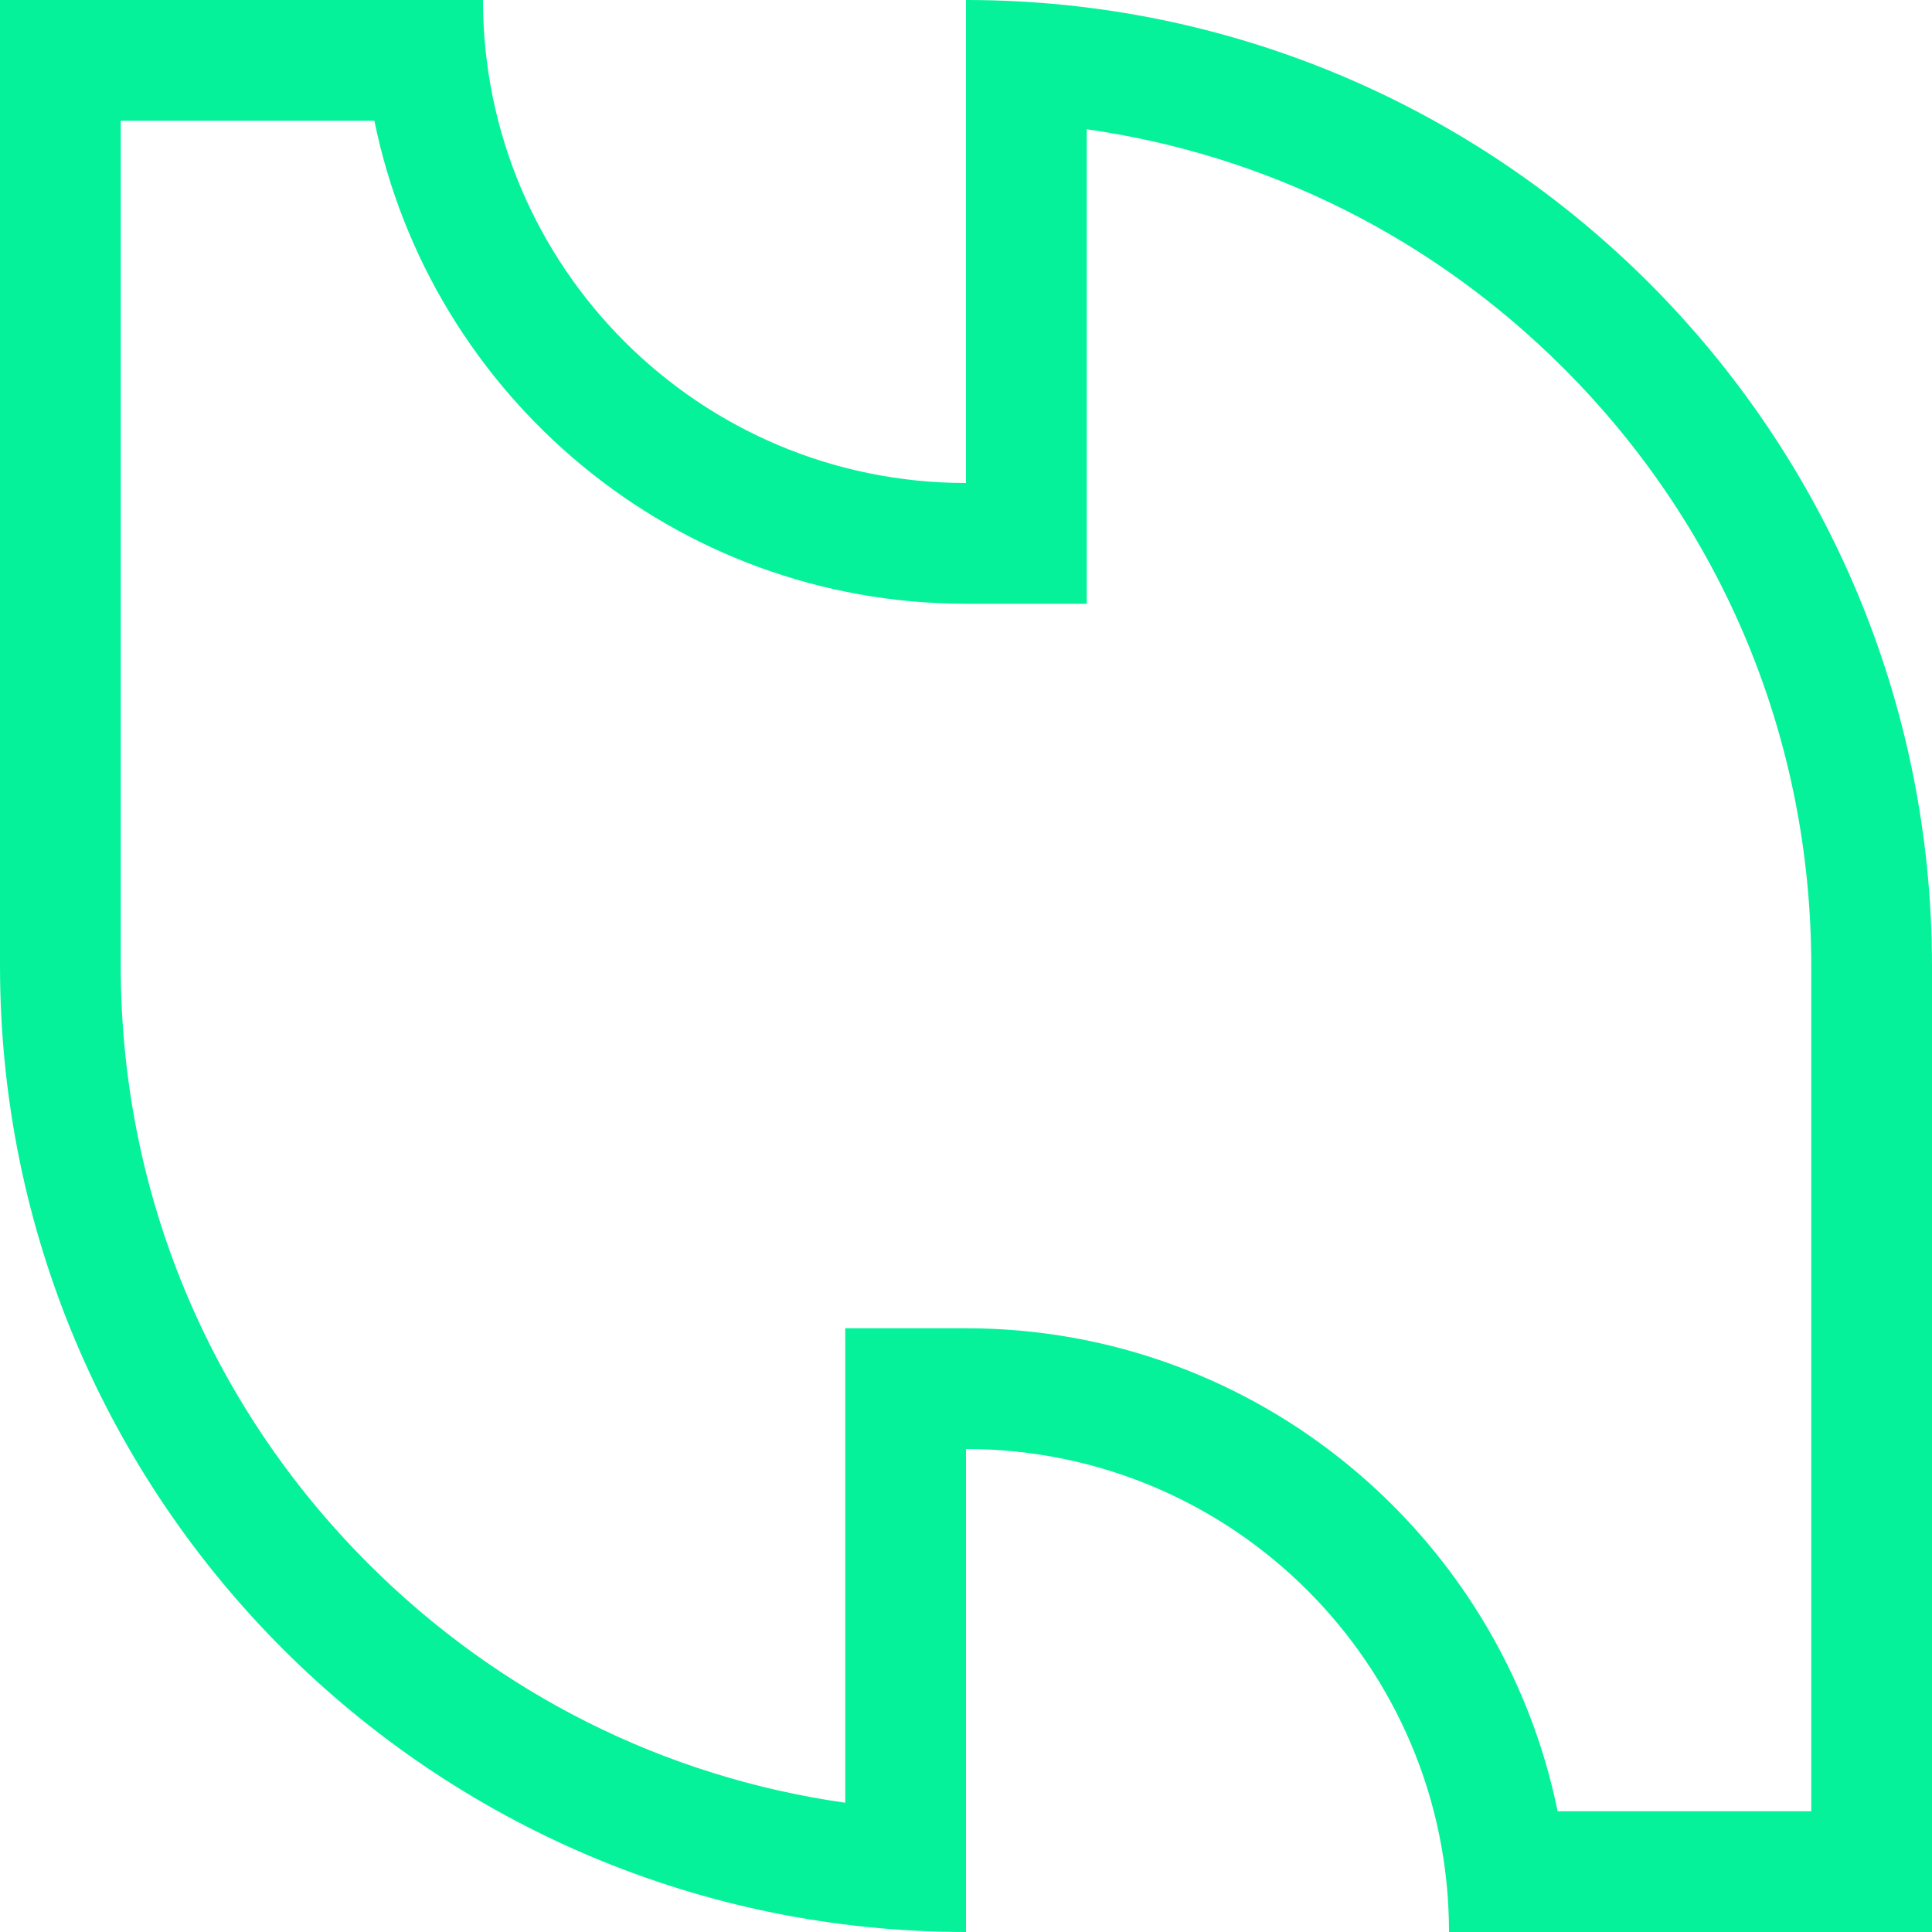 <?xml version="1.0" encoding="UTF-8"?><svg id="Layer_2" xmlns="http://www.w3.org/2000/svg" viewBox="0 0 288 288"><defs><style>.cls-1{fill:#05f29b;}</style></defs><g id="Layer_1-2"><path class="cls-1" d="M55.808,18c8.363,41.029,44.73,72,88.192,72h18V19.268c26.828,3.814,51.594,16.135,71.095,35.637,23.798,23.798,36.905,55.44,36.905,89.095v126h-37.808c-8.363-41.029-44.73-72-88.192-72h-18v70.732c-26.828-3.814-51.594-16.135-71.095-35.637-23.798-23.798-36.905-55.44-36.905-89.095V18H55.808M144,0V72c-39.764,0-72-32.235-72-72H0V144H0c0,79.529,64.471,144,144,144v-72c39.764,0,72,32.235,72,72h72V144C288,64.471,223.529,0,144,0h0Z"/></g></svg>